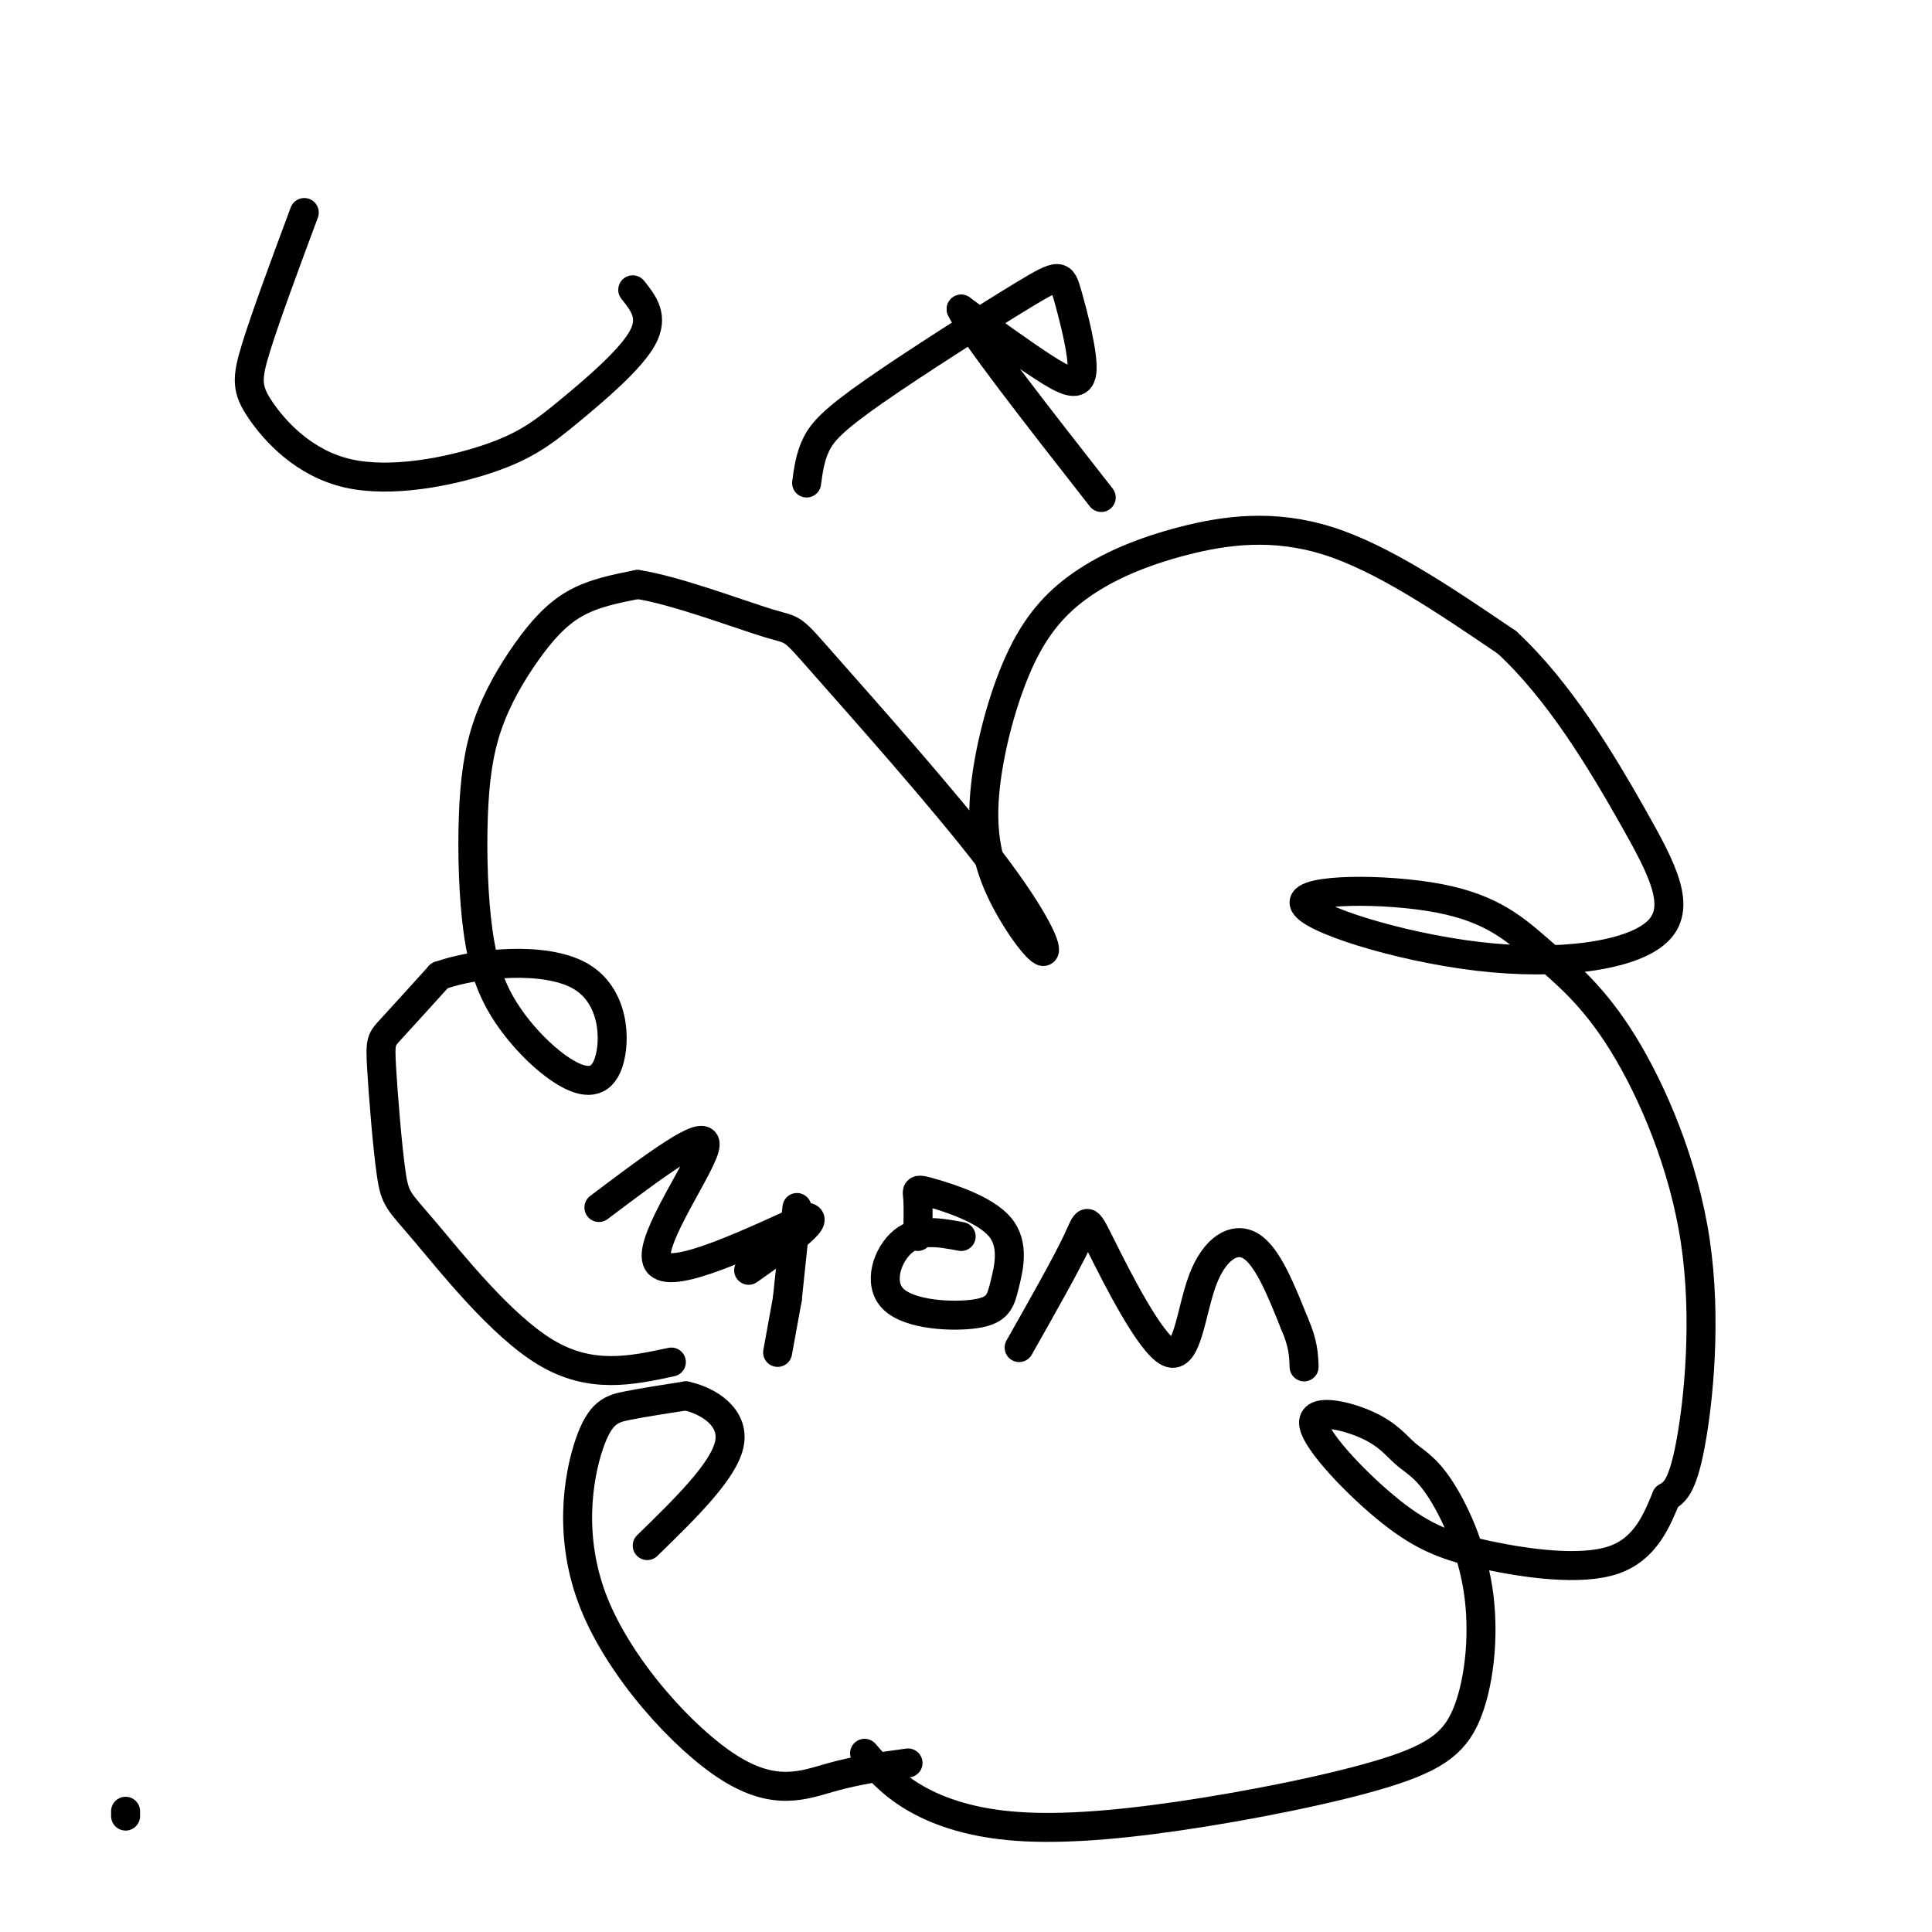 <svg viewBox='0 0 400 400' version='1.1' xmlns='http://www.w3.org/2000/svg' xmlns:xlink='http://www.w3.org/1999/xlink'><g fill='none' stroke='#000000' stroke-width='6' stroke-linecap='round' stroke-linejoin='round'><path d='M139,282c-8.354,1.788 -16.708,3.576 -26,-2c-9.292,-5.576 -19.523,-18.516 -25,-25c-5.477,-6.484 -6.200,-6.511 -7,-12c-0.800,-5.489 -1.677,-16.439 -2,-22c-0.323,-5.561 -0.092,-5.732 2,-8c2.092,-2.268 6.046,-6.634 10,-11'/><path d='M91,202c7.651,-2.723 21.777,-4.030 29,0c7.223,4.030 7.542,13.398 6,18c-1.542,4.602 -4.944,4.436 -9,2c-4.056,-2.436 -8.767,-7.144 -12,-12c-3.233,-4.856 -4.990,-9.860 -6,-17c-1.010,-7.140 -1.273,-16.416 -1,-24c0.273,-7.584 1.084,-13.476 3,-19c1.916,-5.524 4.939,-10.680 8,-15c3.061,-4.320 6.160,-7.806 10,-10c3.840,-2.194 8.420,-3.097 13,-4'/><path d='M132,121c7.894,1.204 21.129,6.215 27,8c5.871,1.785 4.377,0.346 12,9c7.623,8.654 24.361,27.402 34,40c9.639,12.598 12.178,19.044 11,19c-1.178,-0.044 -6.074,-6.580 -9,-13c-2.926,-6.420 -3.882,-12.723 -3,-21c0.882,-8.277 3.601,-18.527 7,-26c3.399,-7.473 7.478,-12.168 13,-16c5.522,-3.832 12.487,-6.801 21,-9c8.513,-2.199 18.575,-3.628 30,0c11.425,3.628 24.212,12.314 37,21'/><path d='M312,133c10.892,10.072 19.621,24.751 26,36c6.379,11.249 10.407,19.069 5,24c-5.407,4.931 -20.248,6.973 -37,5c-16.752,-1.973 -35.414,-7.959 -36,-11c-0.586,-3.041 16.904,-3.135 28,-1c11.096,2.135 15.799,6.500 21,11c5.201,4.500 10.899,9.134 17,19c6.101,9.866 12.604,24.964 15,41c2.396,16.036 0.685,33.010 -1,42c-1.685,8.990 -3.342,9.995 -5,11'/><path d='M345,310c-1.932,4.637 -4.261,10.731 -11,13c-6.739,2.269 -17.886,0.715 -26,-1c-8.114,-1.715 -13.193,-3.591 -20,-9c-6.807,-5.409 -15.342,-14.353 -16,-18c-0.658,-3.647 6.563,-1.999 11,0c4.437,1.999 6.092,4.347 8,6c1.908,1.653 4.069,2.610 7,7c2.931,4.390 6.632,12.214 8,21c1.368,8.786 0.403,18.535 -2,25c-2.403,6.465 -6.243,9.647 -17,13c-10.757,3.353 -28.430,6.878 -43,9c-14.570,2.122 -26.038,2.840 -35,2c-8.962,-0.840 -15.418,-3.240 -20,-6c-4.582,-2.760 -7.291,-5.880 -10,-9'/><path d='M188,365c-5.214,0.715 -10.427,1.429 -16,3c-5.573,1.571 -11.504,3.998 -21,-2c-9.496,-5.998 -22.556,-20.422 -28,-34c-5.444,-13.578 -3.274,-26.309 -1,-33c2.274,-6.691 4.650,-7.340 8,-8c3.350,-0.660 7.675,-1.330 12,-2'/><path d='M142,289c4.622,0.978 10.178,4.422 9,10c-1.178,5.578 -9.089,13.289 -17,21'/><path d='M63,44c-4.001,10.767 -8.002,21.533 -10,28c-1.998,6.467 -1.992,8.634 1,13c2.992,4.366 8.970,10.929 18,13c9.030,2.071 21.111,-0.352 29,-3c7.889,-2.648 11.585,-5.521 17,-10c5.415,-4.479 12.547,-10.566 15,-15c2.453,-4.434 0.226,-7.217 -2,-10'/><path d='M167,100c0.363,-2.708 0.726,-5.417 2,-8c1.274,-2.583 3.459,-5.042 12,-11c8.541,-5.958 23.438,-15.417 31,-20c7.562,-4.583 7.790,-4.290 9,0c1.210,4.290 3.403,12.578 3,16c-0.403,3.422 -3.401,1.978 -8,-1c-4.599,-2.978 -10.800,-7.489 -17,-12'/><path d='M199,64c2.000,4.500 15.500,21.750 29,39'/><path d='M26,376c0.000,0.000 0.000,-1.000 0,-1'/><path d='M124,250c11.089,-8.356 22.178,-16.711 22,-13c-0.178,3.711 -11.622,19.489 -10,24c1.622,4.511 16.311,-2.244 31,-9'/><path d='M167,252c3.167,0.333 -4.417,5.667 -12,11'/><path d='M199,256c-4.373,-0.819 -8.745,-1.637 -12,1c-3.255,2.637 -5.391,8.731 -2,12c3.391,3.269 12.310,3.715 17,3c4.690,-0.715 5.152,-2.589 6,-6c0.848,-3.411 2.083,-8.358 -1,-12c-3.083,-3.642 -10.484,-5.981 -14,-7c-3.516,-1.019 -3.147,-0.720 -3,1c0.147,1.720 0.074,4.860 0,8'/><path d='M211,279c4.891,-8.644 9.782,-17.288 12,-22c2.218,-4.712 1.763,-5.492 5,1c3.237,6.492 10.167,20.256 14,22c3.833,1.744 4.571,-8.530 7,-15c2.429,-6.470 6.551,-9.134 10,-7c3.449,2.134 6.224,9.067 9,16'/><path d='M268,274c1.833,4.167 1.917,6.583 2,9'/><path d='M165,250c0.000,0.000 -2.000,19.000 -2,19'/><path d='M163,269c0.000,0.000 -2.000,11.000 -2,11'/></g>
</svg>